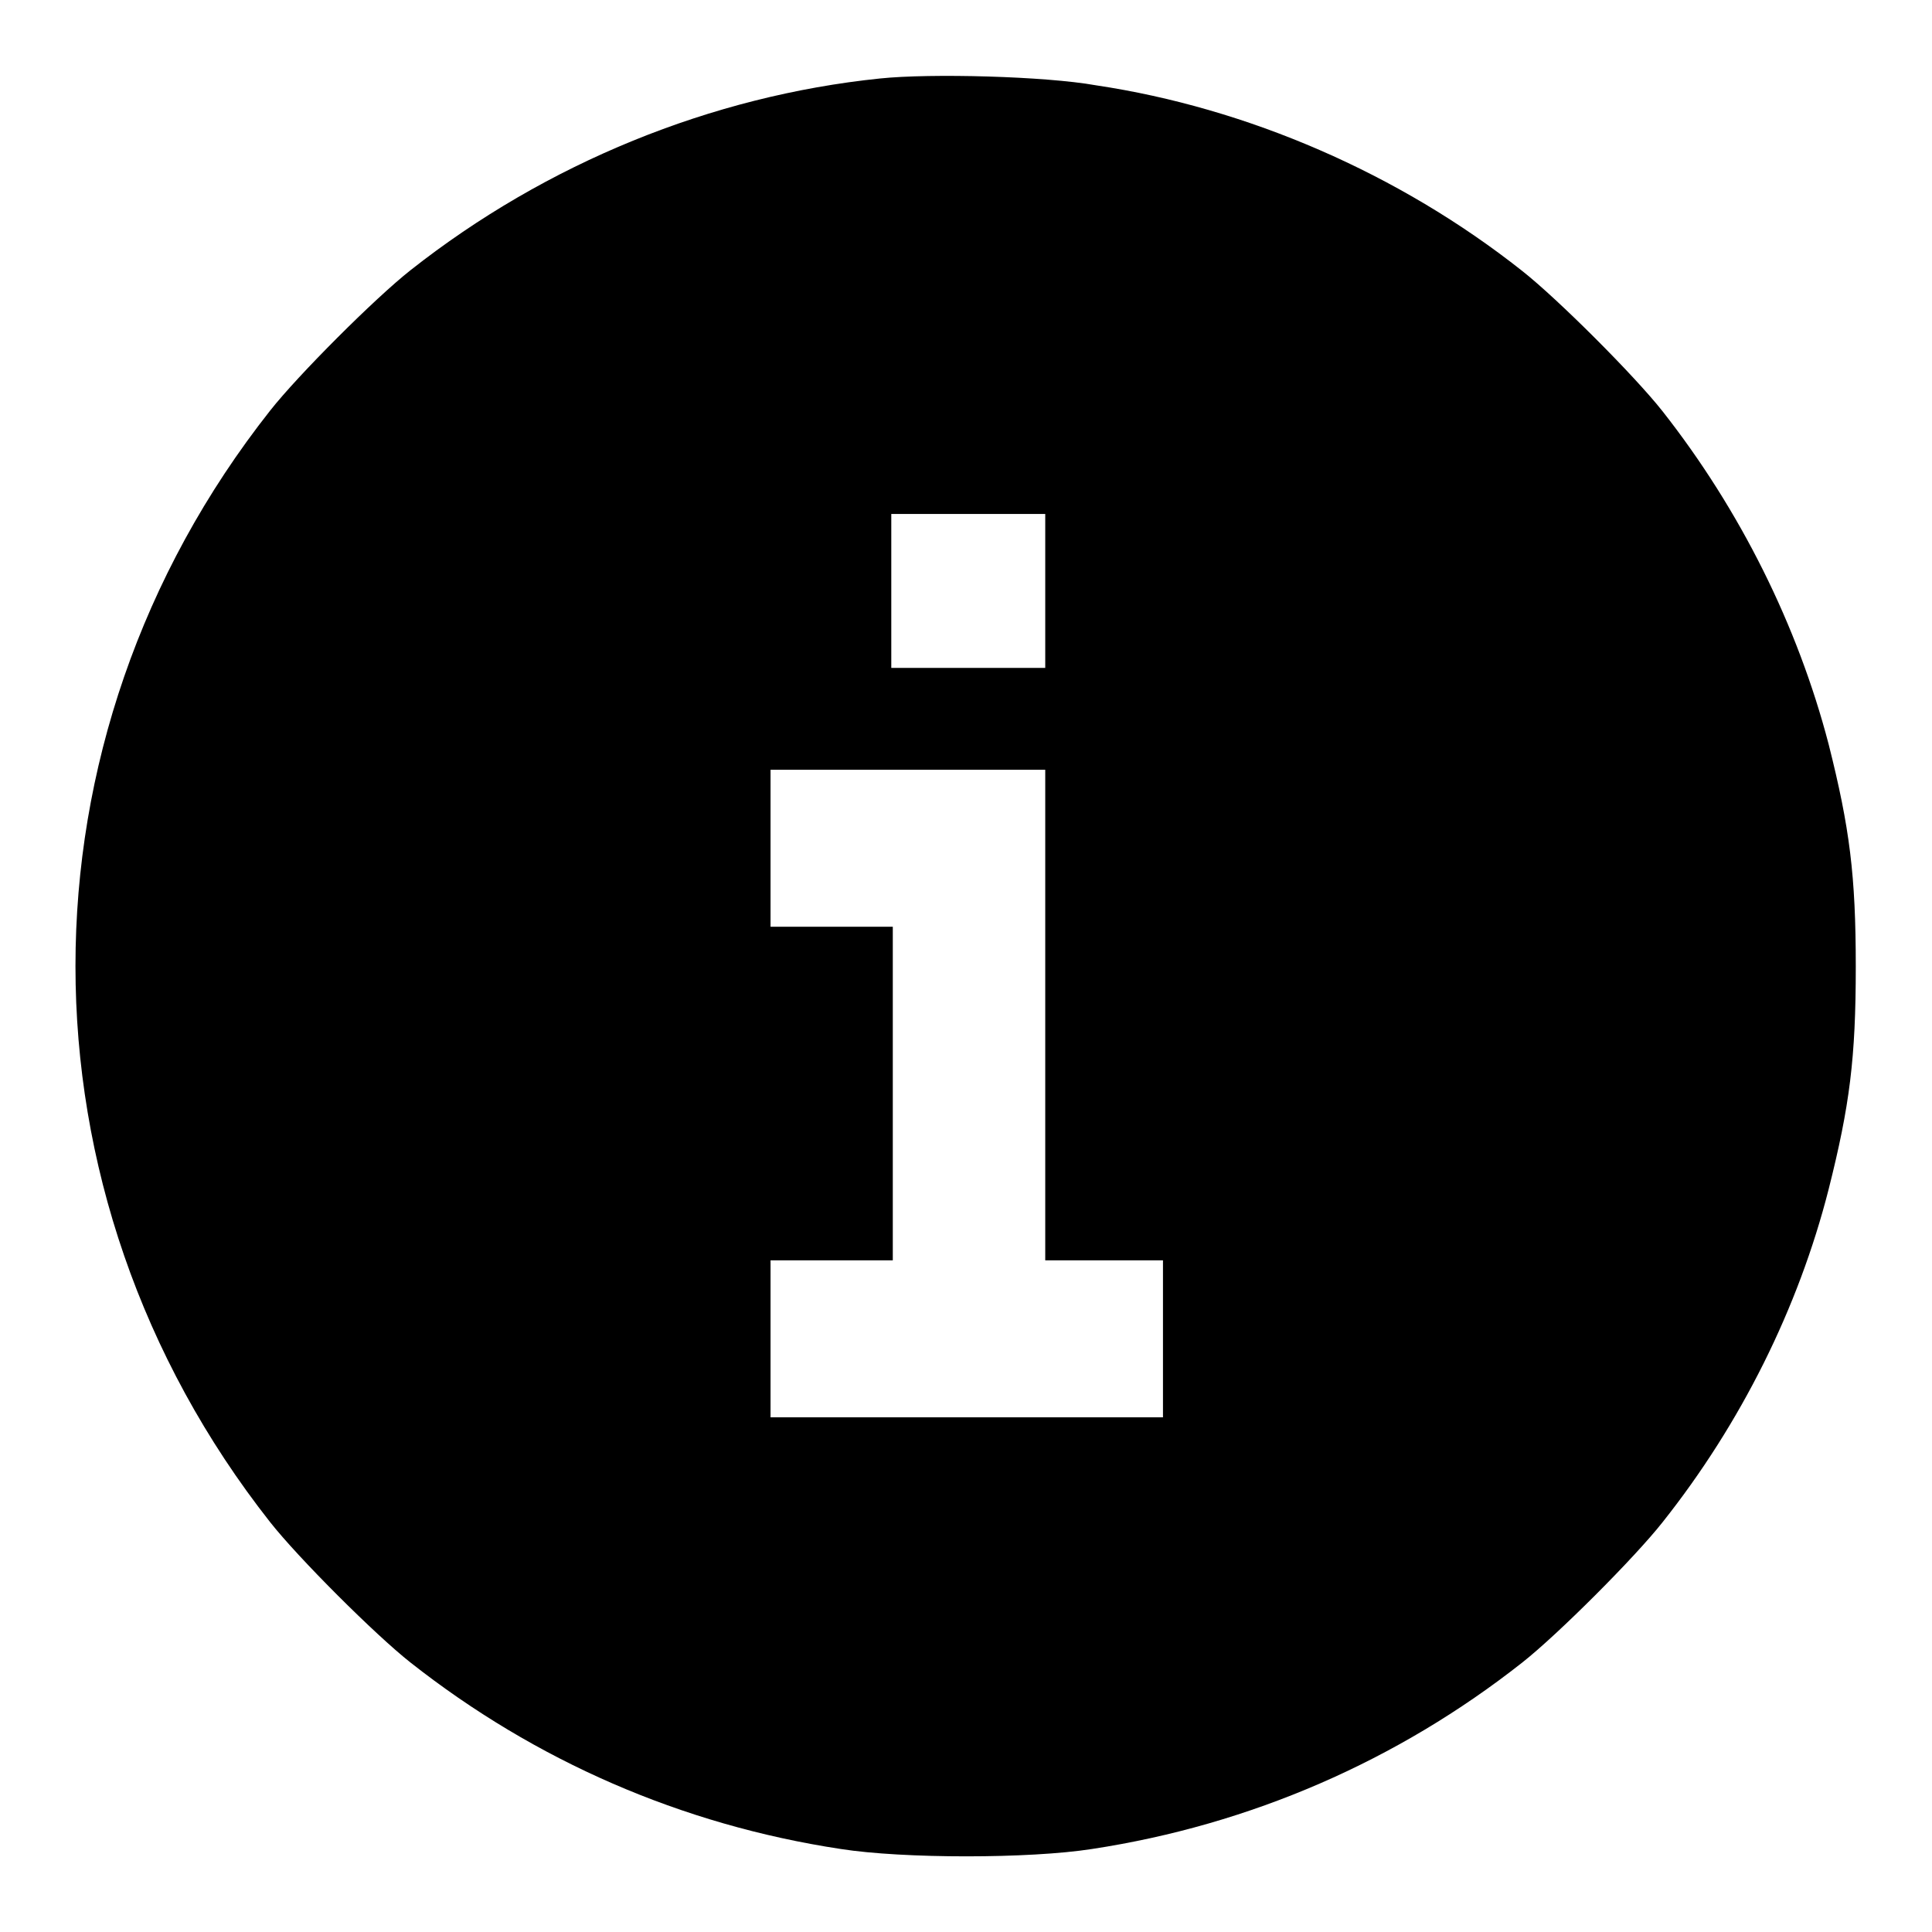 <?xml version="1.0" encoding="utf-8"?>
<!-- Svg Vector Icons : http://www.onlinewebfonts.com/icon -->
<!DOCTYPE svg PUBLIC "-//W3C//DTD SVG 1.1//EN" "http://www.w3.org/Graphics/SVG/1.1/DTD/svg11.dtd">
<svg version="1.1" xmlns="http://www.w3.org/2000/svg" xmlns:xlink="http://www.w3.org/1999/xlink" x="0px" y="0px" viewBox="0 0 256 256" enable-background="new 0 0 256 256" xml:space="preserve">
<g><g><g><path fill="#000000" d="M116.6,10.4c-22.3,2.3-44.2,11.2-62.2,25.4c-4.7,3.7-14.9,13.9-18.6,18.6C1.4,98,1.4,158,35.8,201.7c3.7,4.7,13.9,14.9,18.6,18.6c16.5,13,35.9,21.5,57,24.7c8.3,1.3,25,1.3,33.3,0c21-3.2,40.5-11.7,57-24.7c4.7-3.7,14.9-13.9,18.6-18.6c10.4-13.1,18-28.4,22-44.1c2.8-11.1,3.6-17.4,3.6-29.5c0-12.1-0.8-18.4-3.6-29.5c-4.1-15.7-11.7-31-22-44.1c-3.7-4.7-13.9-14.9-18.6-18.6c-16.3-12.9-36.4-21.6-56.5-24.6C138.5,10.1,123.3,9.7,116.6,10.4z M138.5,78.3v10.2h-10.2h-10.2V78.3V68.1h10.2h10.2V78.3z M138.5,134.5v32.5h7.8h7.8v10.4v10.4h-26h-26v-10.4v-10.4h8.1h8.1v-22.1v-22.1h-8.1h-8.1v-10.4V102h18.2h18.2V134.5z"/></g></g></g>
</svg>